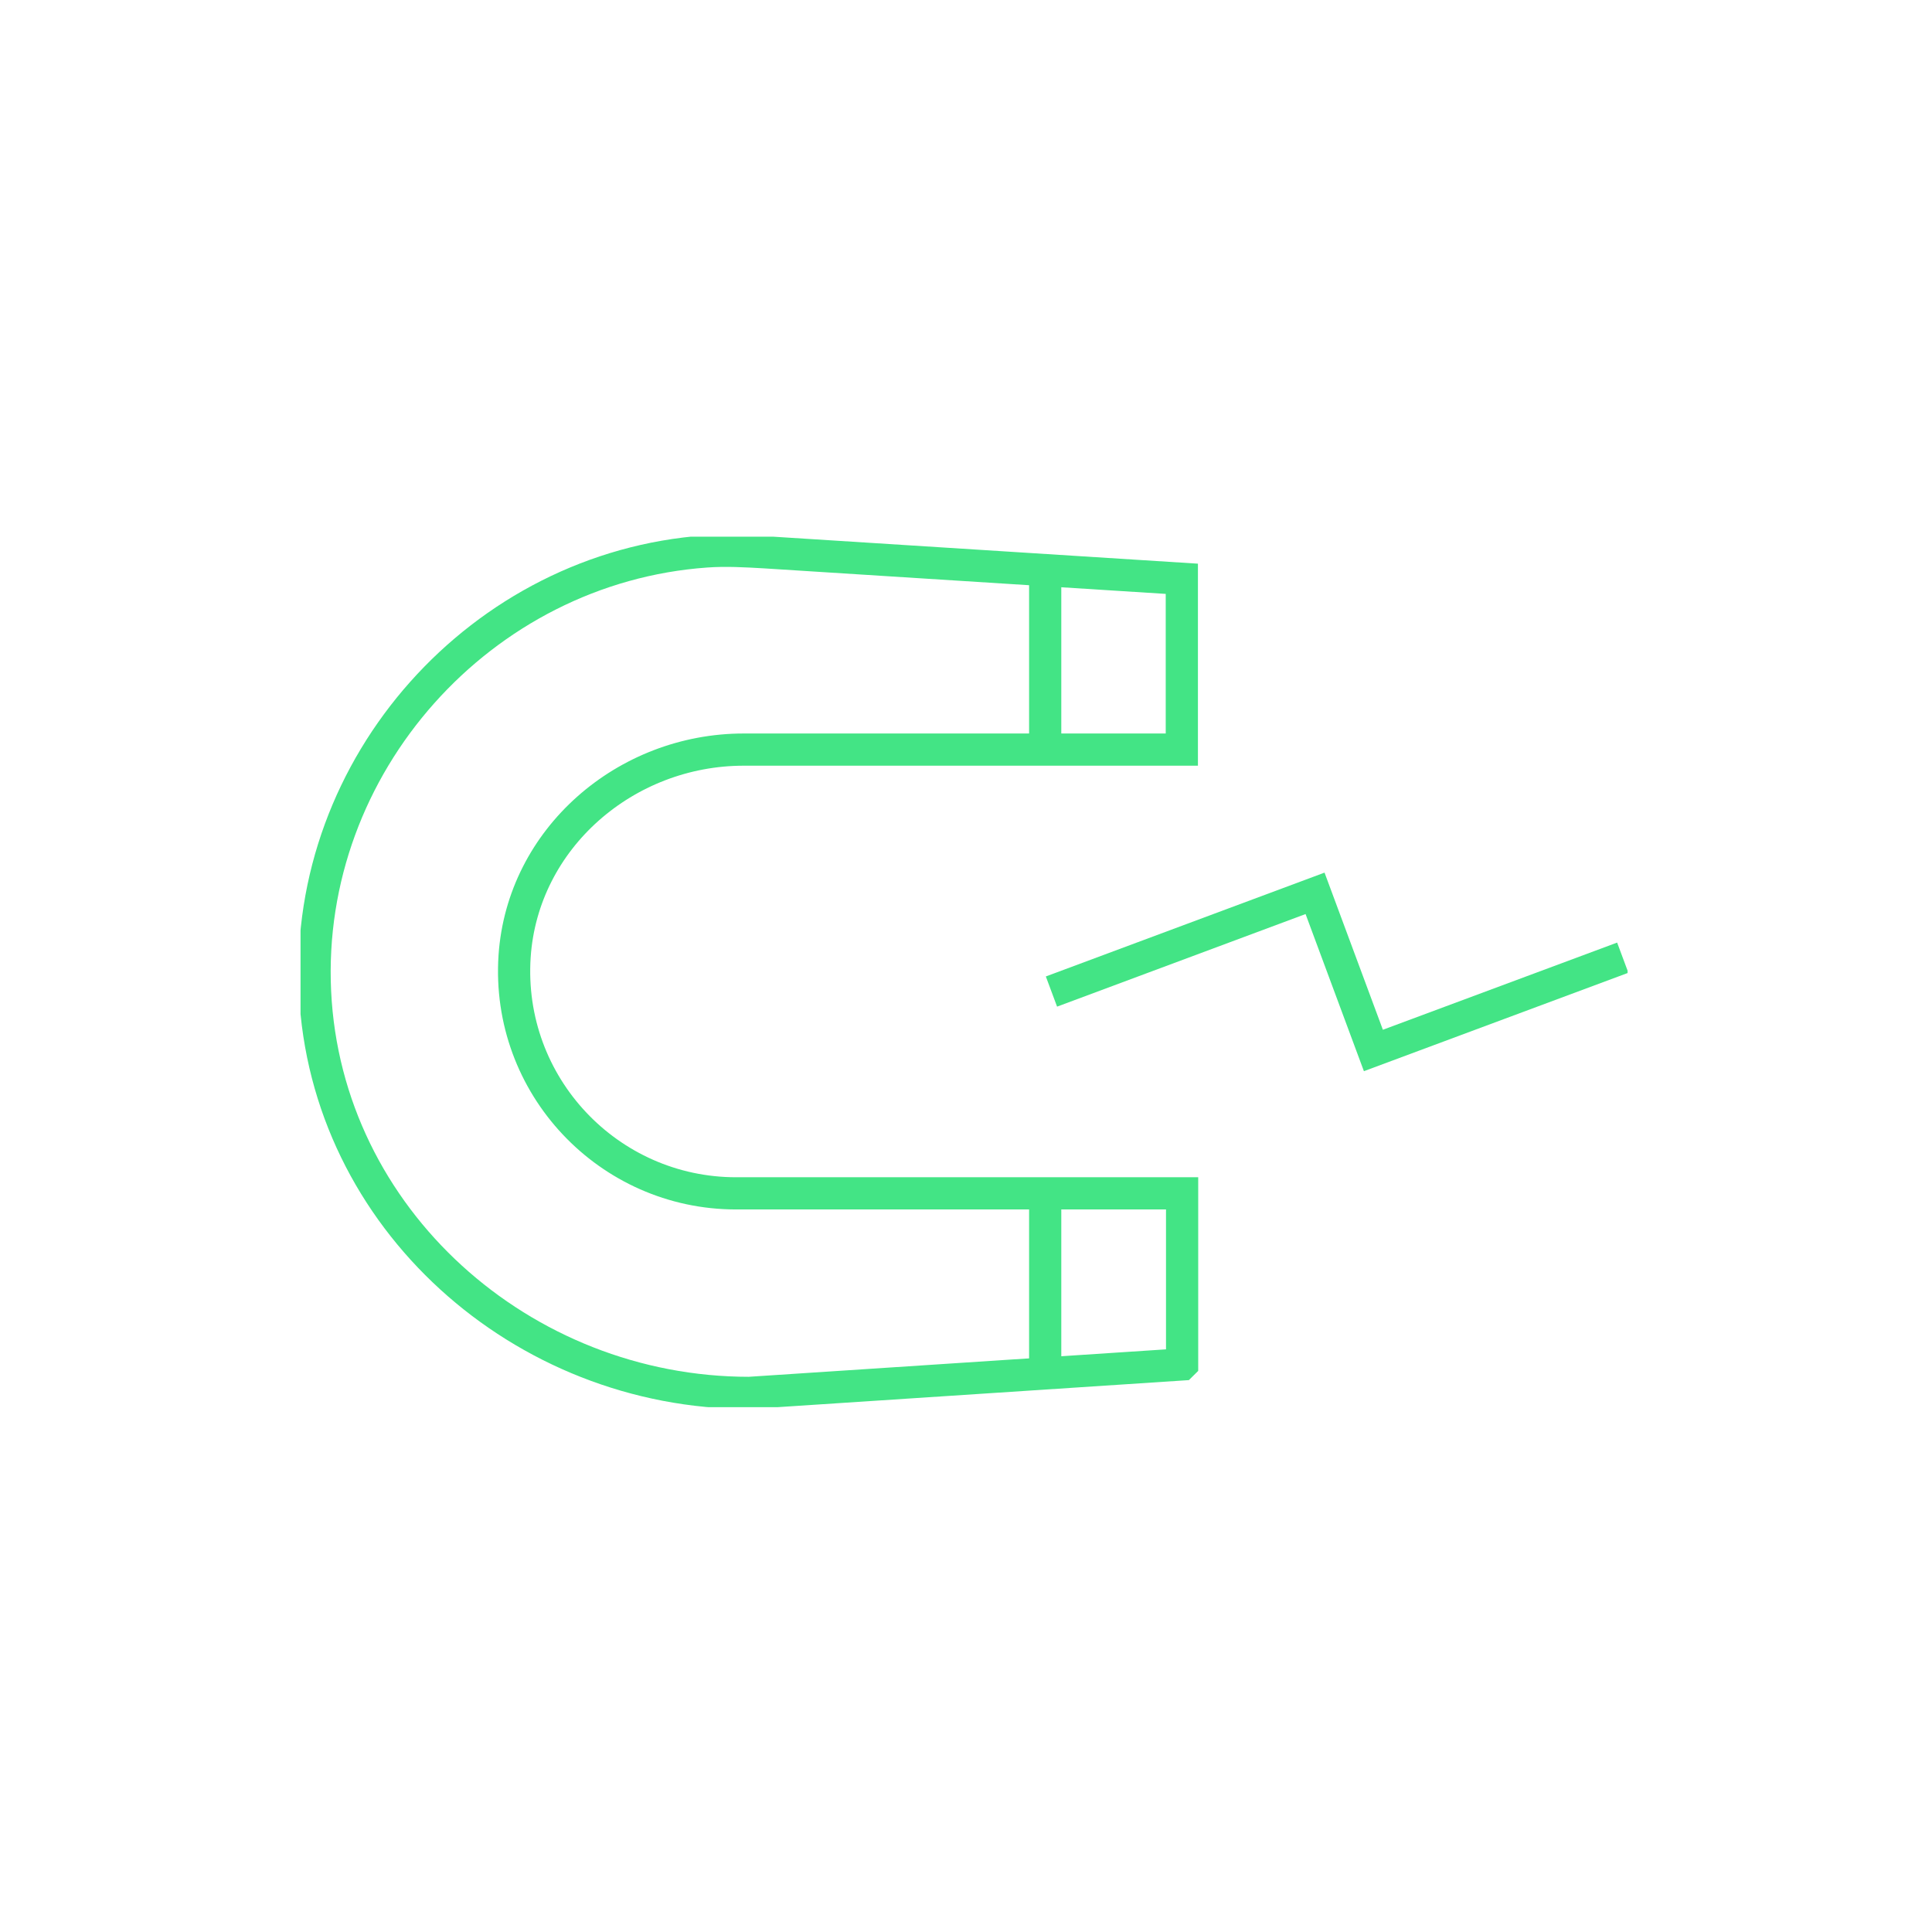 <svg width="90" height="90" viewBox="0 0 90 90" fill="none" xmlns="http://www.w3.org/2000/svg">
<g clip-path="url(#clip0_2018_1098)">
<path d="M55.054 63.561L34.898 64.887C24.317 64.887 15.18 56.772 14.676 46.203C14.172 35.635 22.42 26.432 32.896 25.689C33.811 25.623 34.739 25.676 35.654 25.729L55.054 26.962V34.919H34.646C29.143 34.919 24.343 39.056 23.972 44.546C23.574 50.566 28.348 55.591 34.288 55.591H55.067V63.548L55.054 63.561Z" stroke="#43E485" stroke-width="1.5" stroke-miterlimit="10"/>
<path d="M48.689 64.29V64.091V55.591" stroke="#43E485" stroke-width="1.5" stroke-miterlimit="10"/>
<path d="M48.689 34.919V26.445" stroke="#43E485" stroke-width="1.5" stroke-miterlimit="10"/>
<path d="M48.981 46.19L61.26 41.615L63.978 48.935L75.594 44.612" stroke="#43E485" stroke-width="1.5" stroke-miterlimit="10"/>
</g>
<defs>
<clipPath id="clip0_2018_1098">
<rect width="61.819" height="40.55" fill="white" transform="translate(14 25)"/>
</clipPath>
</defs>
</svg>
